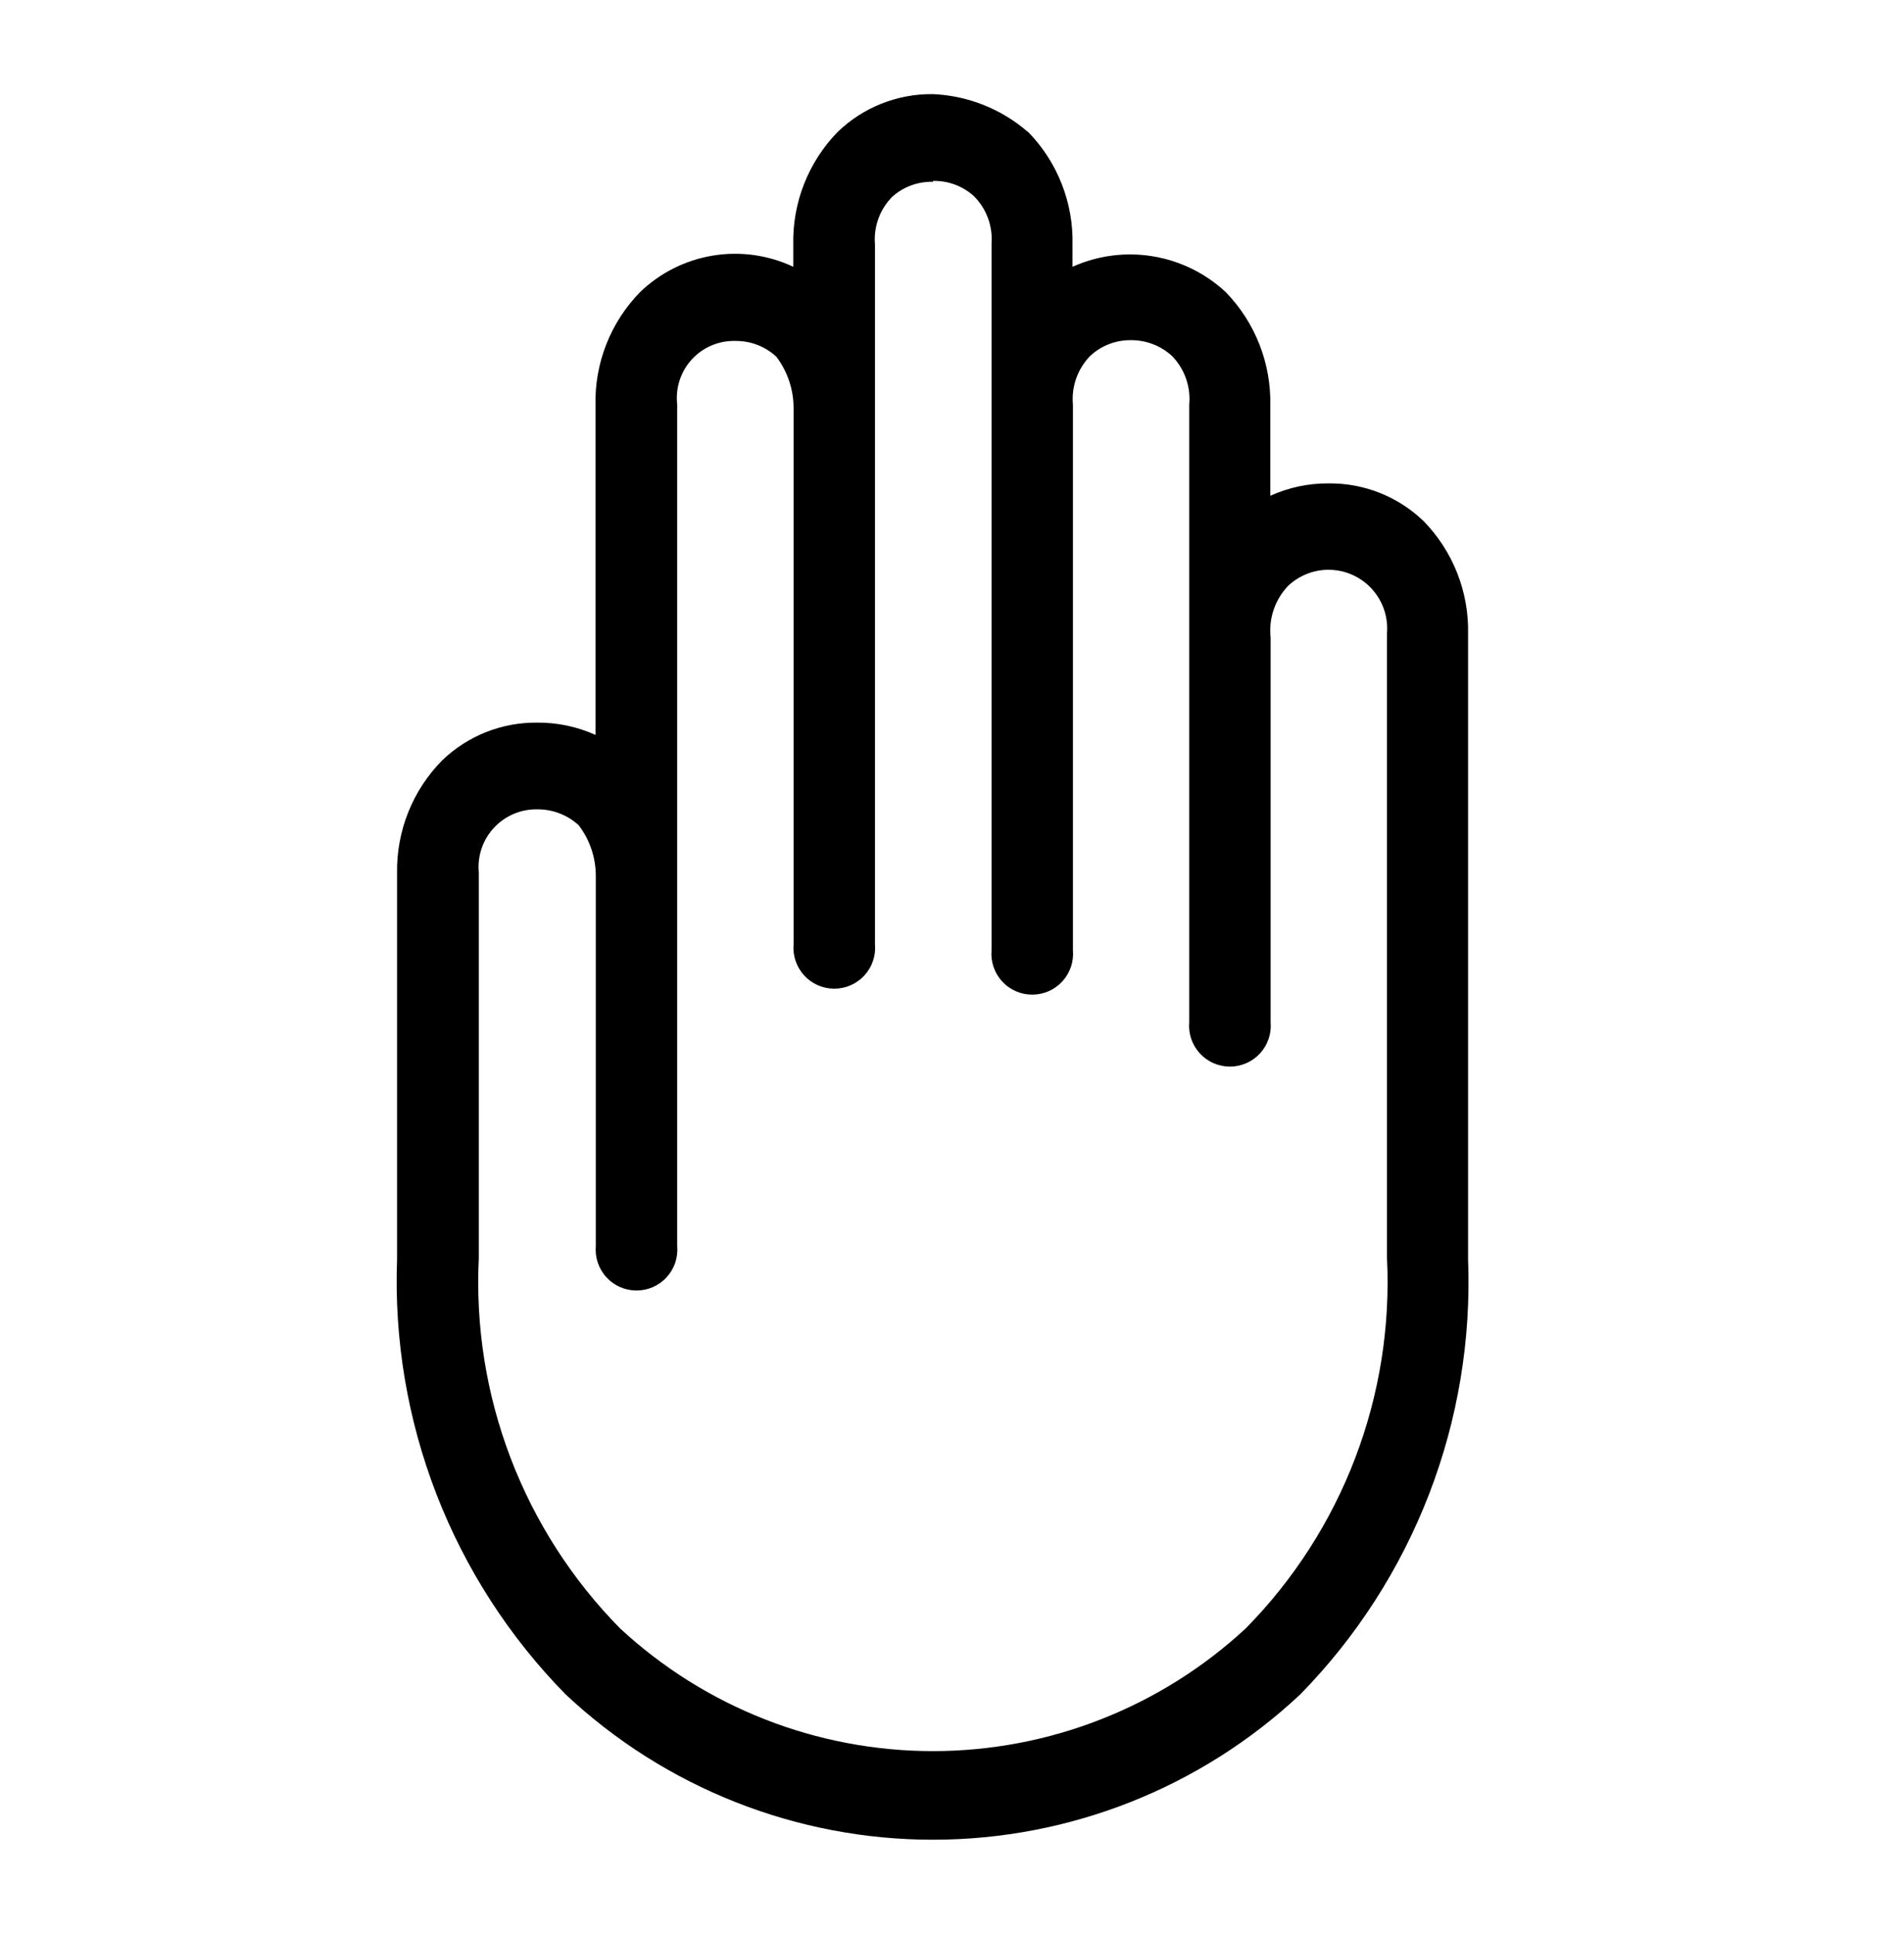 <svg width="64" height="65" viewBox="0 0 64 65" fill="none" xmlns="http://www.w3.org/2000/svg">
<path fill-rule="evenodd" clip-rule="evenodd" d="M34.555 4.43C35.045 4.932 35.43 5.526 35.687 6.179C35.944 6.831 36.068 7.529 36.051 8.23V8.966C36.899 8.585 37.84 8.463 38.756 8.615C39.673 8.767 40.524 9.186 41.203 9.819C41.694 10.325 42.079 10.924 42.336 11.581C42.593 12.237 42.716 12.938 42.699 13.643V16.662C43.318 16.382 43.989 16.24 44.667 16.246C45.854 16.235 46.997 16.69 47.851 17.513C48.341 18.014 48.726 18.609 48.983 19.262C49.24 19.914 49.364 20.612 49.347 21.313V42.321C49.452 45.014 49.006 47.701 48.036 50.216C47.065 52.731 45.592 55.022 43.705 56.947C40.359 60.084 35.945 61.83 31.359 61.83C26.773 61.83 22.359 60.084 19.014 56.947C17.123 55.023 15.646 52.734 14.671 50.219C13.697 47.704 13.246 45.016 13.347 42.321V29.353C13.334 28.65 13.461 27.952 13.722 27.299C13.982 26.646 14.371 26.053 14.865 25.553C15.72 24.73 16.863 24.275 18.049 24.286C18.727 24.28 19.398 24.421 20.017 24.699V13.619C20 12.918 20.124 12.221 20.381 11.568C20.638 10.916 21.023 10.321 21.513 9.819C22.184 9.171 23.036 8.743 23.956 8.591C24.876 8.438 25.821 8.569 26.665 8.966V8.23C26.648 7.529 26.772 6.831 27.029 6.179C27.286 5.526 27.671 4.932 28.161 4.43C29.015 3.607 30.159 3.153 31.345 3.163C32.524 3.21 33.653 3.657 34.545 4.43H34.555ZM31.355 6.11C30.852 6.098 30.362 6.279 29.987 6.617C29.782 6.826 29.624 7.077 29.524 7.354C29.425 7.63 29.386 7.924 29.411 8.217V31.734C29.428 31.924 29.405 32.115 29.344 32.295C29.283 32.476 29.185 32.642 29.056 32.782C28.928 32.923 28.771 33.035 28.597 33.112C28.422 33.189 28.234 33.228 28.043 33.228C27.853 33.228 27.664 33.189 27.49 33.112C27.316 33.035 27.159 32.923 27.03 32.782C26.902 32.642 26.804 32.476 26.743 32.295C26.681 32.115 26.659 31.924 26.675 31.734V13.721C26.677 13.097 26.474 12.491 26.099 11.992C25.728 11.647 25.239 11.456 24.731 11.459C24.456 11.45 24.182 11.5 23.928 11.606C23.673 11.712 23.445 11.872 23.258 12.075C23.071 12.277 22.93 12.518 22.845 12.78C22.76 13.041 22.732 13.319 22.763 13.593V41.878C22.78 42.068 22.757 42.259 22.696 42.44C22.635 42.62 22.537 42.786 22.408 42.926C22.28 43.067 22.123 43.179 21.949 43.256C21.774 43.333 21.586 43.372 21.395 43.372C21.205 43.372 21.016 43.333 20.842 43.256C20.668 43.179 20.511 43.067 20.383 42.926C20.254 42.786 20.156 42.62 20.095 42.44C20.034 42.259 20.011 42.068 20.027 41.878V29.462C20.033 28.838 19.83 28.23 19.451 27.734C19.072 27.387 18.576 27.197 18.062 27.201C17.789 27.195 17.518 27.248 17.267 27.354C17.015 27.461 16.789 27.62 16.603 27.82C16.418 28.02 16.276 28.257 16.188 28.516C16.101 28.774 16.069 29.049 16.094 29.321V42.289C15.982 44.577 16.347 46.864 17.164 49.005C17.981 51.145 19.233 53.094 20.841 54.726C23.701 57.378 27.457 58.852 31.358 58.852C35.259 58.852 39.015 57.378 41.875 54.726C43.483 53.094 44.735 51.145 45.552 49.005C46.369 46.864 46.734 44.577 46.622 42.289V21.281C46.654 20.884 46.565 20.486 46.367 20.141C46.169 19.796 45.871 19.518 45.513 19.345C45.154 19.172 44.752 19.111 44.358 19.171C43.965 19.231 43.598 19.409 43.307 19.681C43.085 19.91 42.917 20.186 42.813 20.489C42.71 20.791 42.675 21.112 42.71 21.43V34.353C42.727 34.542 42.704 34.734 42.643 34.914C42.582 35.094 42.484 35.26 42.355 35.401C42.226 35.541 42.07 35.654 41.895 35.73C41.721 35.807 41.533 35.847 41.342 35.847C41.151 35.847 40.963 35.807 40.789 35.73C40.614 35.654 40.458 35.541 40.329 35.401C40.2 35.26 40.102 35.094 40.041 34.914C39.98 34.734 39.957 34.542 39.974 34.353V13.601C40.002 13.303 39.964 13.002 39.865 12.72C39.766 12.438 39.606 12.181 39.398 11.966C39.019 11.619 38.523 11.428 38.009 11.433C37.501 11.428 37.011 11.619 36.641 11.966C36.433 12.181 36.273 12.438 36.174 12.72C36.075 13.002 36.037 13.303 36.065 13.601V31.934C36.081 32.124 36.059 32.315 35.998 32.495C35.936 32.676 35.838 32.842 35.71 32.982C35.581 33.123 35.425 33.235 35.25 33.312C35.076 33.389 34.887 33.428 34.697 33.428C34.506 33.428 34.318 33.389 34.143 33.312C33.969 33.235 33.812 33.123 33.684 32.982C33.555 32.842 33.457 32.676 33.396 32.495C33.335 32.315 33.312 32.124 33.329 31.934C33.329 24.012 33.329 16.096 33.329 8.187C33.351 7.893 33.309 7.598 33.206 7.322C33.103 7.045 32.941 6.795 32.731 6.587C32.357 6.25 31.867 6.069 31.363 6.081L31.355 6.11Z" fill="black"/>
</svg>

